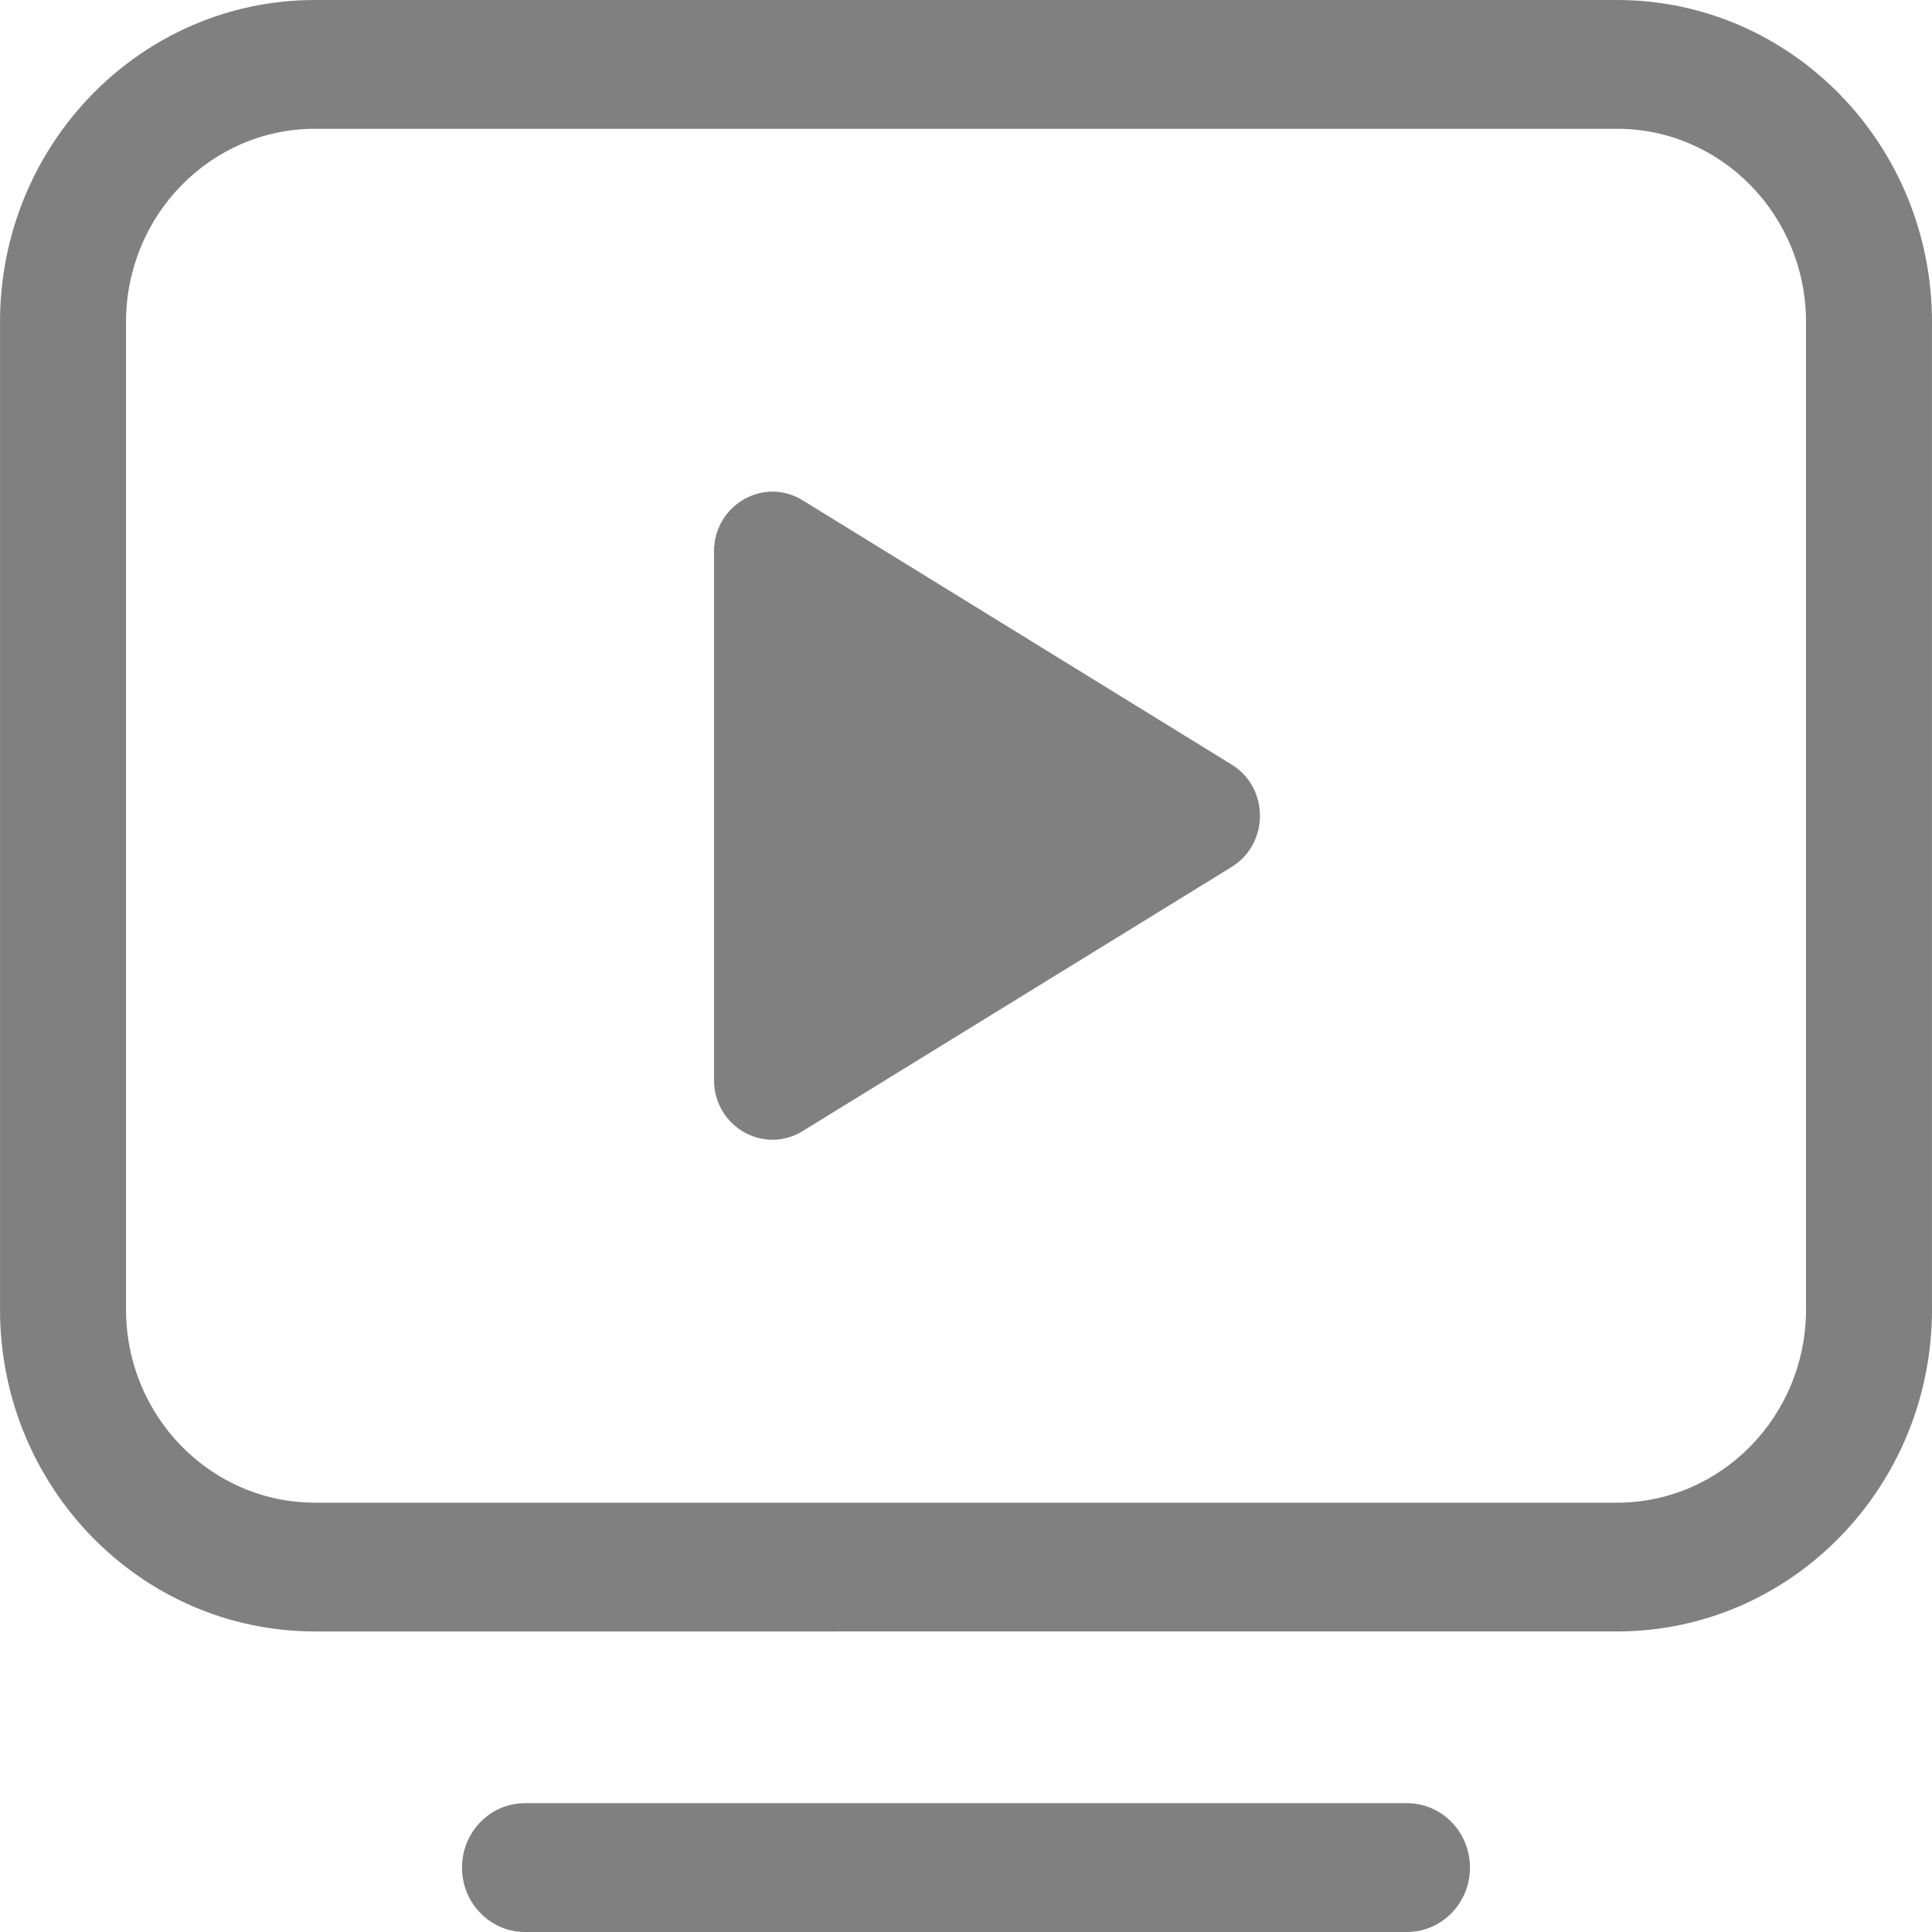 <?xml version="1.0" encoding="UTF-8" standalone="no"?>
<svg
   aria-hidden="true"
   focusable="false"
   data-prefix="fas"
   data-icon="page"
   width="50"
   color="#808080"
   role="img"
   viewBox="0 0 41.143 50"
   version="1.1"
   id="svg19"
   sodipodi:docname="tv-icon.svg"
   inkscape:version="1.1 (c68e22c387, 2021-05-23)"
   height="50"
   xmlns:inkscape="http://www.inkscape.org/namespaces/inkscape"
   xmlns:sodipodi="http://sodipodi.sourceforge.net/DTD/sodipodi-0.dtd"
   xmlns="http://www.w3.org/2000/svg"
   xmlns:svg="http://www.w3.org/2000/svg">
  <defs
     id="defs23" />
  <sodipodi:namedview
     id="namedview21"
     pagecolor="#ffffff"
     bordercolor="#666666"
     borderopacity="1.0"
     inkscape:pageshadow="2"
     inkscape:pageopacity="0.0"
     inkscape:pagecheckerboard="0"
     showgrid="false"
     inkscape:zoom="3.1640625"
     inkscape:cx="153.12593"
     inkscape:cy="76.8"
     inkscape:window-width="1920"
     inkscape:window-height="1018"
     inkscape:window-x="-6"
     inkscape:window-y="33"
     inkscape:window-maximized="1"
     inkscape:current-layer="svg19"
     width="100px"
     inkscape:snap-grids="true"
     inkscape:snap-bbox="true"
     inkscape:snap-global="false" />
  <path
     fill="currentColor"
     d="m 9.158,50 c -0.9,0 -1.63,-0.747 -1.63,-1.667 0,-0.92 0.73,-1.667 1.63,-1.667 h 22.826 c 0.9,0 1.63,0.747 1.63,1.667 C 33.615,49.253 32.884,50 31.984,50 Z M 27.448,22.436 16.343,29.273 c -1.009,0.62 -2.293,-0.12 -2.293,-1.324 V 14.271 c 0,-1.202 1.285,-1.944 2.293,-1.324 l 11.104,6.84 c 0.976,0.6 0.976,2.047 0,2.649 z m 9.972,16.453 c 2.7,0 4.891,-2.24 4.891,-5 V 8.333 c 0,-2.76 -2.191,-5 -4.891,-5 H 3.724 c -2.7,0 -4.891,2.24 -4.891,5 V 33.889 c 0,2.76 2.191,5 4.891,5 z m 0,3.333 H 3.724 c -4.502,0 -8.152,-3.731 -8.152,-8.333 V 8.333 C -4.429,3.731 -0.779,0 3.724,0 H 37.419 c 4.502,0 8.152,3.731 8.152,8.333 V 33.889 c 0,4.602 -3.65,8.333 -8.152,8.333 z"
     id="path17"
     style="stroke-width:2.198" />
</svg>
